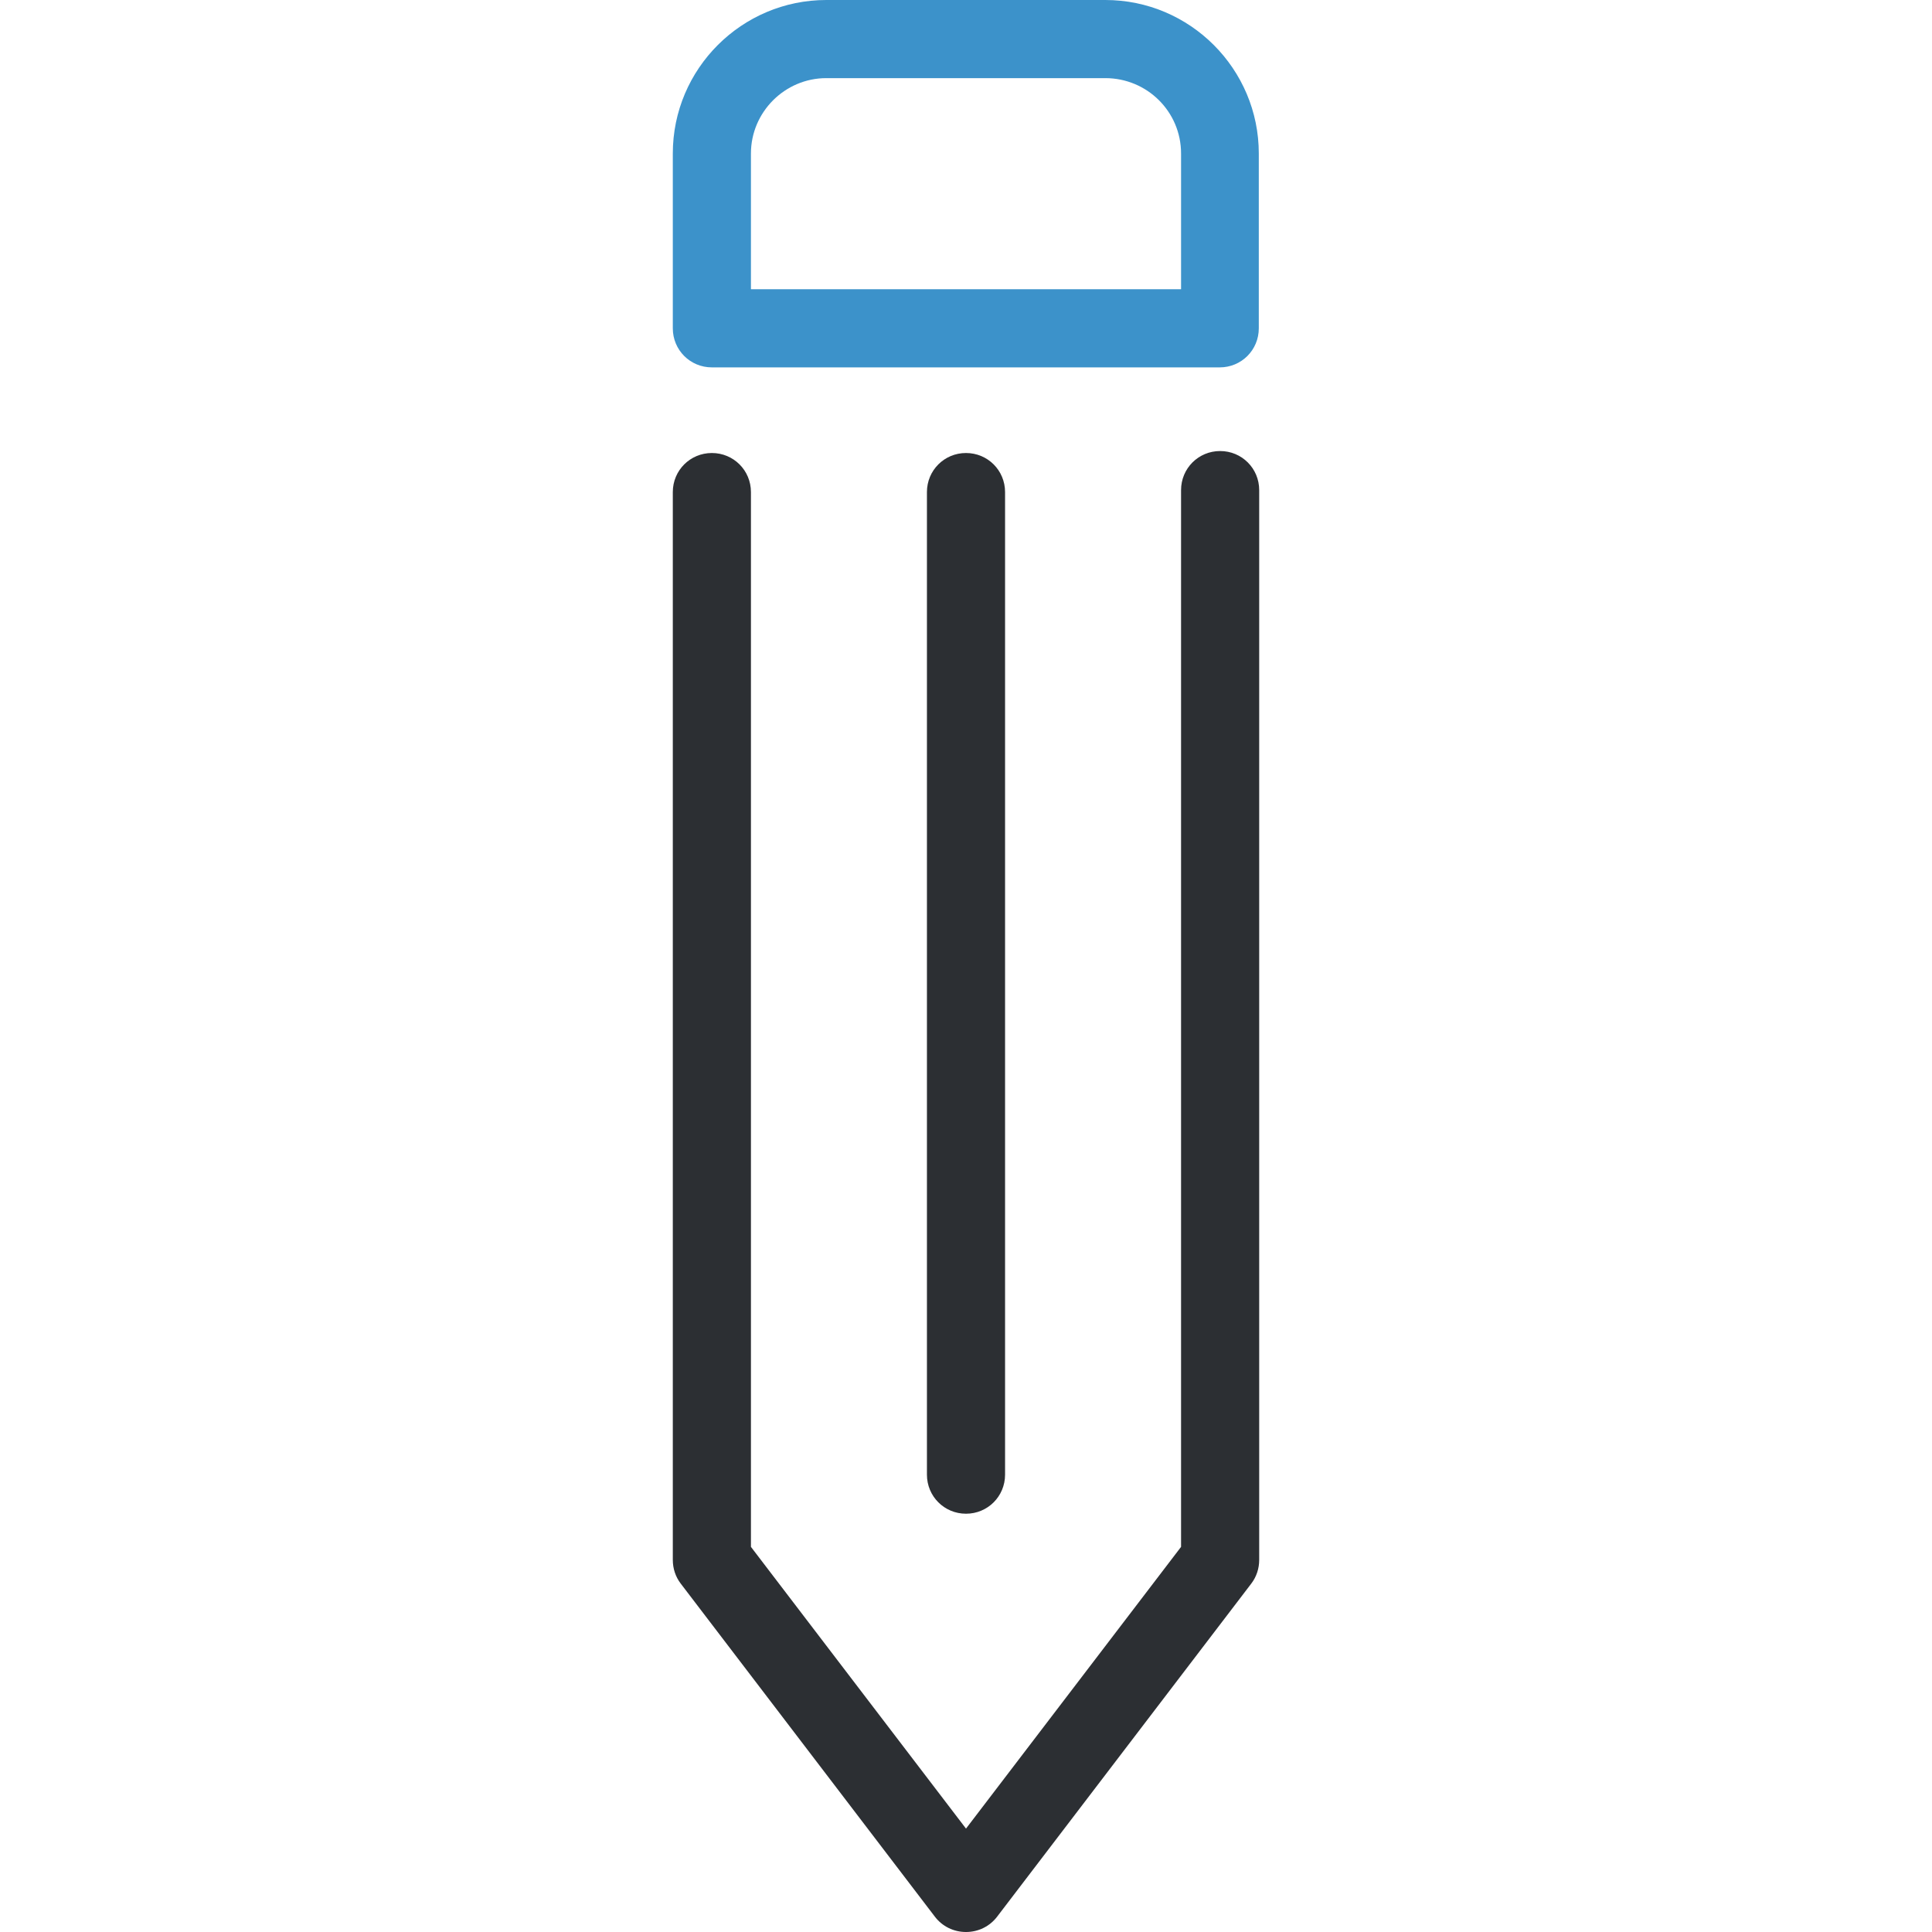 <?xml version="1.0" encoding="iso-8859-1"?>
<!-- Uploaded to: SVG Repo, www.svgrepo.com, Generator: SVG Repo Mixer Tools -->
<svg height="800px" width="800px" version="1.1" id="Layer_1" xmlns="http://www.w3.org/2000/svg" xmlns:xlink="http://www.w3.org/1999/xlink" 
	 viewBox="0 0 489.6 489.6" xml:space="preserve">
<g>
	<g>
		<path style="fill:#2C2F33;" d="M170.5,395.3c0,2.2,0.7,4.3,2,6l64.4,84.4c1.9,2.5,4.8,3.9,7.9,3.9c3.1,0,6-1.4,7.9-3.9l64.4-84.4
			c1.3-1.7,2-3.8,2-6V124.2c0-5.5-4.4-9.9-9.9-9.9s-9.9,4.4-9.9,9.9V392l-54.5,71.4L190.3,392V124.7c0-5.5-4.4-9.9-9.9-9.9
			s-9.9,4.4-9.9,9.9L170.5,395.3L170.5,395.3z"/>
		<path style="fill:#2C2F33;" d="M234.9,124.7v249c0,5.5,4.4,9.9,9.9,9.9s9.9-4.4,9.9-9.9v-249c0-5.5-4.4-9.9-9.9-9.9
			S234.9,119.2,234.9,124.7z"/>
		<path style="fill:#3C92CA;" d="M170.5,38.9v44.3c0,5.5,4.4,9.9,9.9,9.9h128.7c5.5,0,9.9-4.4,9.9-9.9V38.9
			C319,17.5,301.6,0,280.1,0h-70.7C188,0,170.5,17.4,170.5,38.9z M299.3,38.9v34.4h-109V38.9c0-10.5,8.6-19.1,19.1-19.1h70.7
			C290.7,19.8,299.3,28.3,299.3,38.9z"/>
	</g>
</g>
</svg>